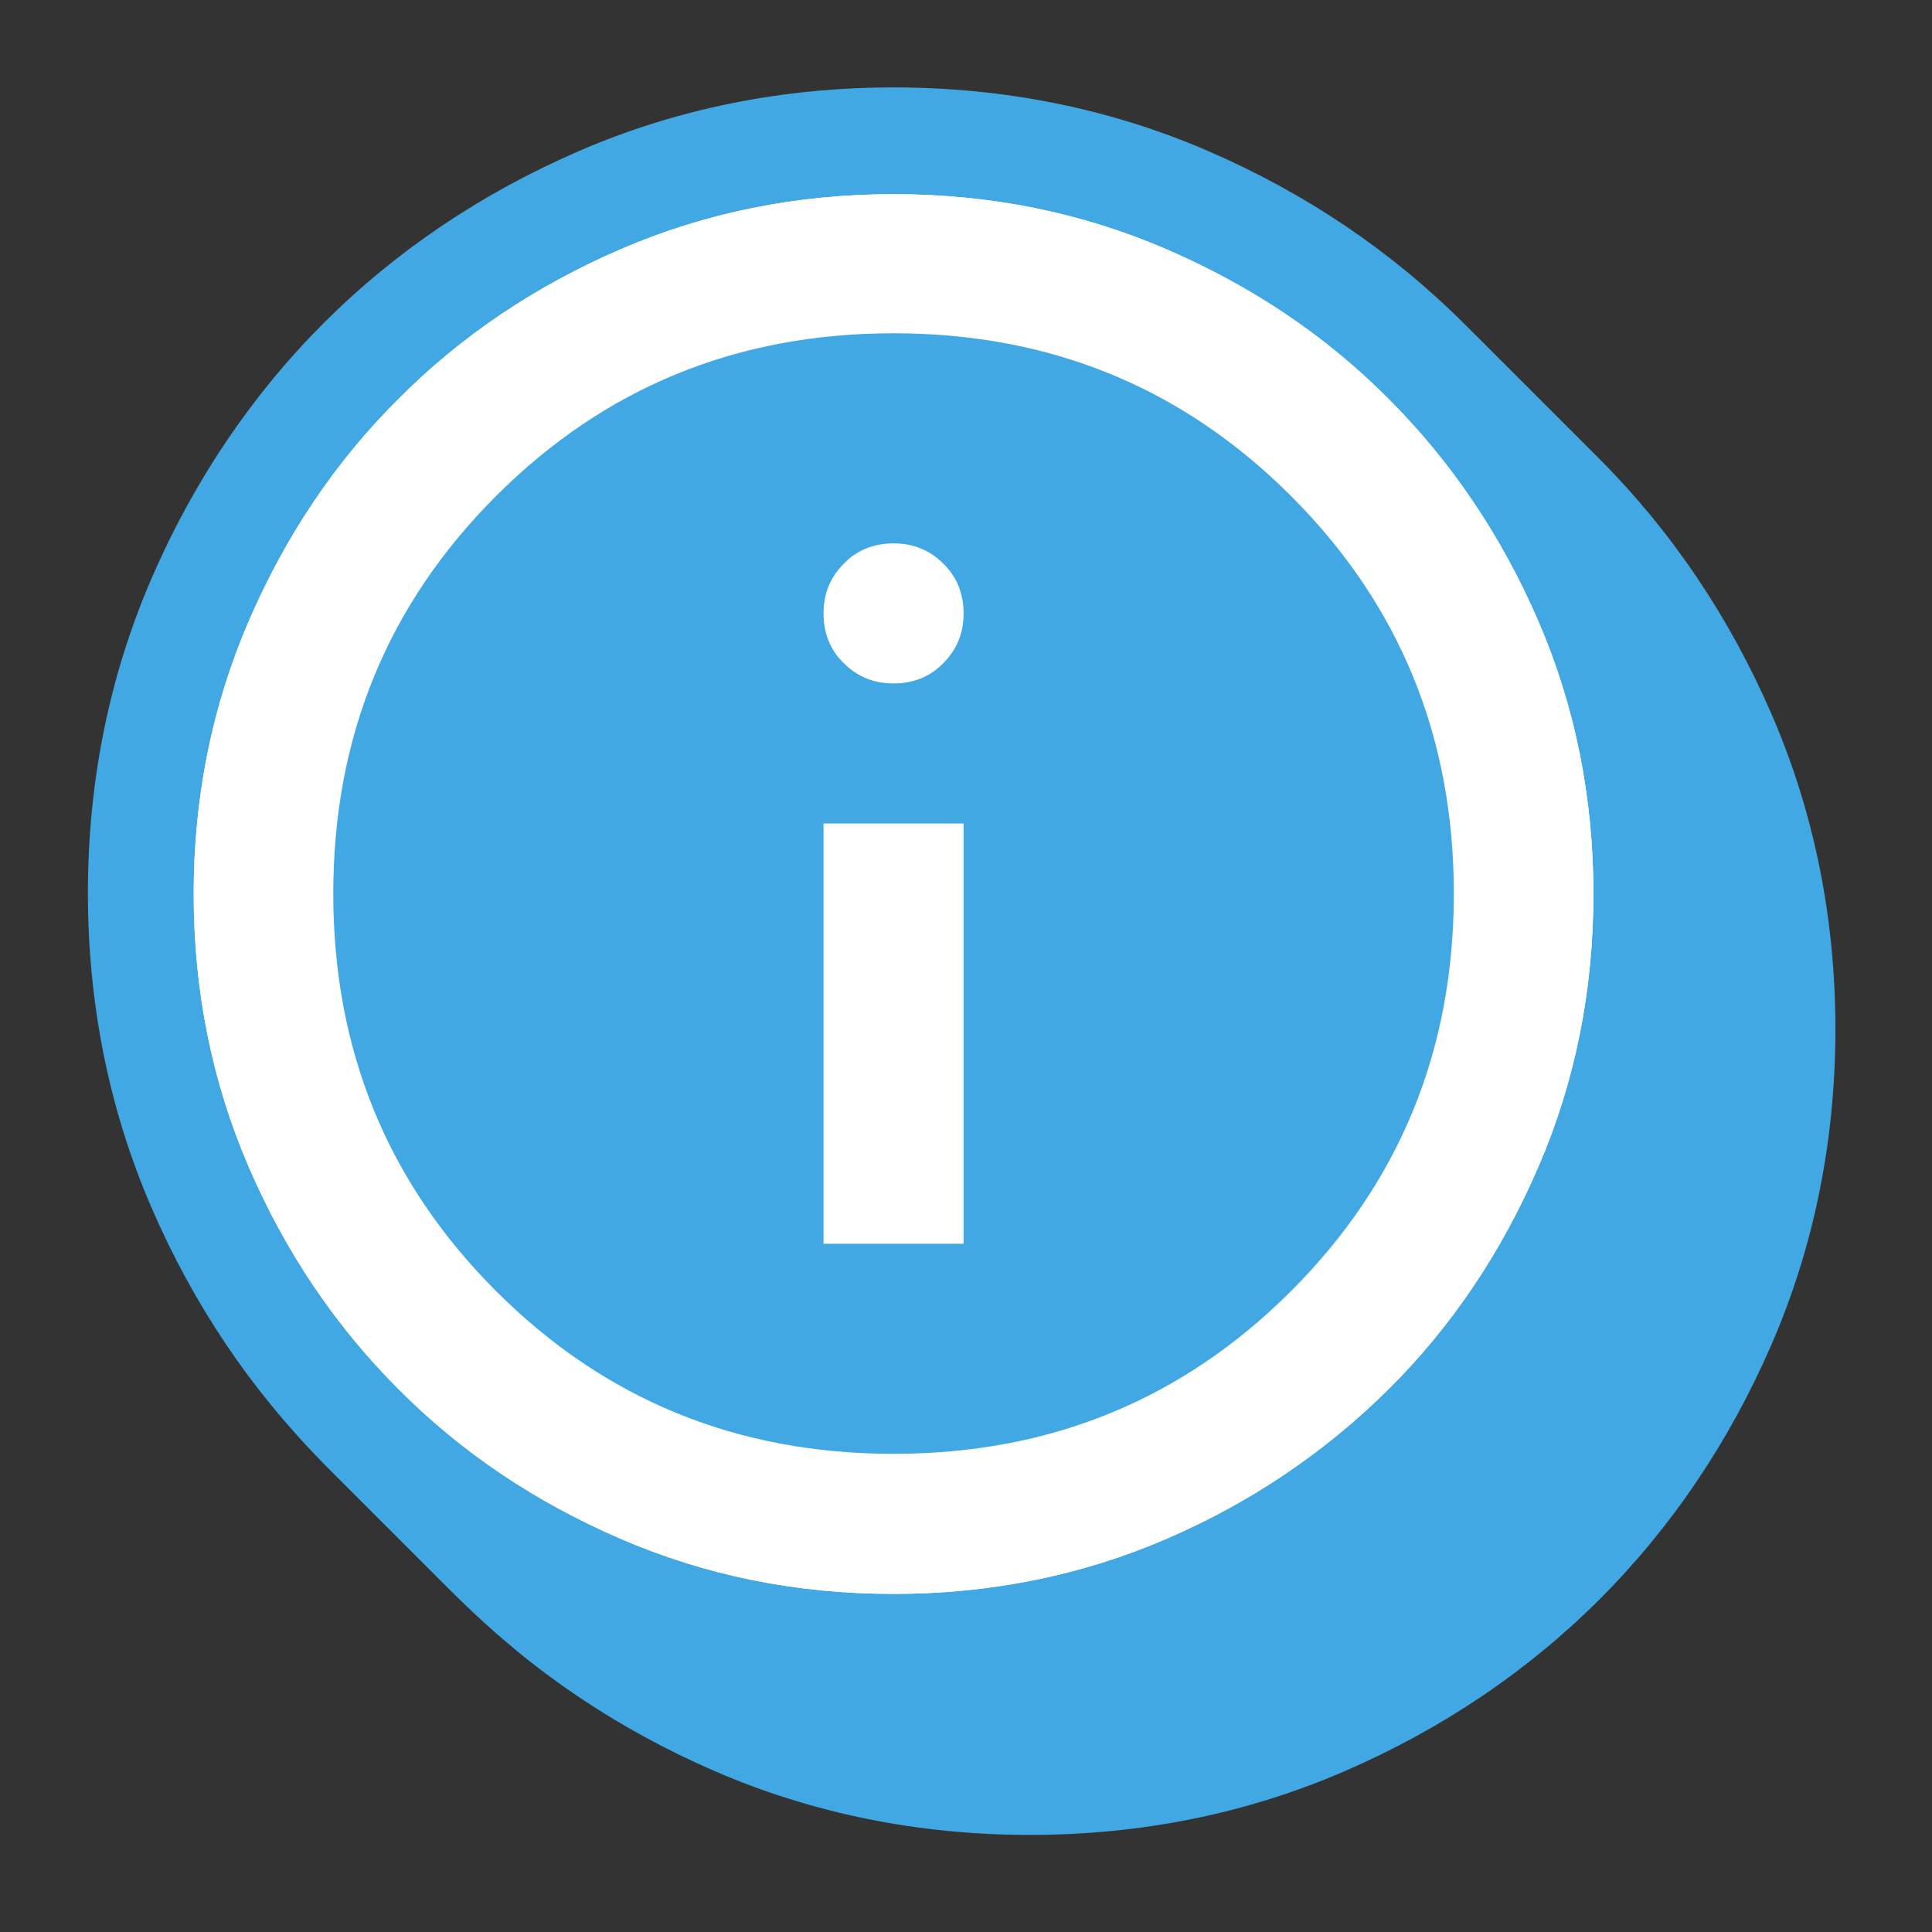 <?xml version="1.0" encoding="UTF-8"?>
<svg id="Layer_1" data-name="Layer 1" xmlns="http://www.w3.org/2000/svg" viewBox="0 0 40 40">
  <rect x="0" y="0" width="40" height="40" fill="#333333" stroke="none"/>
  <defs>
    <style>
      .cls-1 {
        fill: #fff;
      }

      .cls-2 {
        fill: #41a8e4;
      }
    </style>
  </defs>
  <g>
    <g>
      <path class="cls-2" d="M21.32,36.99c-8.64,0-15.67-7.03-15.67-15.67s7.03-15.67,15.67-15.67,15.67,7.03,15.67,15.67-7.03,15.67-15.67,15.67Z"/>
      <path class="cls-2" d="M21.32,37.99c-2.29,0-4.49-.44-6.52-1.32-2.01-.87-3.79-2.07-5.28-3.56s-2.69-3.27-3.56-5.28c-.88-2.03-1.32-4.22-1.32-6.52s.44-4.49,1.32-6.52c.87-2.01,2.07-3.79,3.56-5.28s3.27-2.69,5.28-3.56c2.03-.88,4.22-1.32,6.52-1.32s4.49.44,6.52,1.32c2.01.87,3.79,2.07,5.28,3.56s2.69,3.27,3.56,5.28c.88,2.03,1.32,4.22,1.32,6.52s-.44,4.49-1.32,6.52c-.87,2.01-2.07,3.79-3.56,5.28s-3.27,2.69-5.28,3.56c-2.03.88-4.22,1.32-6.52,1.32ZM23.94,18.04c.6.39,1,1.06,1,1.83v8.7c0,.78-.42,1.47-1.04,1.85,1.54-.41,2.9-1.21,4.1-2.41,1.84-1.84,2.73-4.03,2.73-6.69s-.89-4.85-2.73-6.69c-1.82-1.82-3.99-2.72-6.61-2.73.96.02,1.82.38,2.5,1.05s1.05,1.58,1.05,2.57-.35,1.83-1,2.52ZM21.24,11.9c-2.63.02-4.79.91-6.61,2.73-1.84,1.84-2.73,4.03-2.73,6.69s.89,4.85,2.73,6.69c1.21,1.21,2.56,2.01,4.1,2.41-.62-.38-1.04-1.07-1.04-1.85v-8.7c0-.77.4-1.45,1-1.83-.66-.69-1-1.55-1-2.52s.36-1.88,1.05-2.57,1.53-1.04,2.5-1.05Z"/>
    </g>
    <g>
      <path class="cls-2" d="M21.23,36.9c-8.64,0-15.67-7.03-15.67-15.67s7.03-15.67,15.67-15.67,15.67,7.03,15.67,15.67-7.03,15.67-15.67,15.67Z"/>
      <path class="cls-2" d="M21.23,37.9c-2.29,0-4.49-.44-6.52-1.32-2.01-.87-3.79-2.07-5.28-3.56s-2.69-3.27-3.56-5.28c-.88-2.03-1.32-4.22-1.32-6.52s.44-4.49,1.32-6.52c.87-2.01,2.07-3.79,3.56-5.28s3.27-2.69,5.28-3.56c2.03-.88,4.22-1.32,6.52-1.32s4.49.44,6.52,1.32c2.01.87,3.79,2.07,5.28,3.56s2.69,3.27,3.56,5.28c.88,2.03,1.32,4.22,1.32,6.52s-.44,4.49-1.32,6.52c-.87,2.01-2.07,3.79-3.56,5.28s-3.27,2.69-5.28,3.56c-2.03.88-4.22,1.32-6.52,1.32ZM23.85,17.94c.6.39,1,1.06,1,1.83v8.7c0,.78-.42,1.47-1.04,1.85,1.54-.41,2.9-1.21,4.1-2.41,1.84-1.84,2.73-4.03,2.73-6.69s-.89-4.85-2.73-6.69c-1.82-1.82-3.99-2.72-6.61-2.73.96.02,1.82.38,2.5,1.05s1.05,1.58,1.05,2.57-.35,1.83-1,2.52ZM21.15,11.8c-2.63.02-4.79.91-6.61,2.73-1.84,1.84-2.73,4.03-2.73,6.69s.89,4.85,2.73,6.69c1.21,1.21,2.56,2.01,4.1,2.41-.62-.38-1.04-1.07-1.04-1.85v-8.7c0-.77.4-1.45,1-1.83-.66-.69-1-1.55-1-2.52s.36-1.88,1.05-2.57,1.53-1.04,2.5-1.05Z"/>
    </g>
    <g>
      <path class="cls-2" d="M21.13,36.81c-8.64,0-15.67-7.03-15.67-15.67s7.03-15.67,15.67-15.67,15.67,7.03,15.67,15.67-7.03,15.67-15.67,15.67Z"/>
      <path class="cls-2" d="M21.13,37.81c-2.29,0-4.49-.44-6.52-1.32-2.01-.87-3.79-2.07-5.28-3.56s-2.69-3.27-3.56-5.28c-.88-2.03-1.32-4.22-1.32-6.52s.44-4.49,1.32-6.52c.87-2.01,2.07-3.79,3.56-5.28s3.27-2.69,5.28-3.56c2.03-.88,4.22-1.32,6.52-1.32s4.49.44,6.52,1.32c2.01.87,3.79,2.07,5.28,3.56s2.69,3.27,3.56,5.28c.88,2.03,1.32,4.22,1.32,6.52s-.44,4.49-1.32,6.52c-.87,2.01-2.07,3.79-3.56,5.28s-3.27,2.69-5.28,3.56c-2.03.88-4.22,1.32-6.52,1.32ZM23.76,17.85c.6.39,1,1.06,1,1.83v8.7c0,.78-.42,1.47-1.04,1.85,1.54-.41,2.9-1.21,4.1-2.41,1.84-1.84,2.73-4.03,2.73-6.69s-.89-4.85-2.73-6.69c-1.82-1.82-3.99-2.72-6.61-2.73.96.02,1.82.38,2.5,1.05s1.05,1.58,1.05,2.57-.35,1.83-1,2.52ZM21.06,11.71c-2.63.02-4.79.91-6.61,2.73-1.84,1.84-2.73,4.03-2.73,6.69s.89,4.85,2.73,6.69c1.21,1.21,2.56,2.01,4.1,2.41-.62-.38-1.04-1.07-1.04-1.85v-8.7c0-.77.4-1.45,1-1.83-.66-.69-1-1.55-1-2.52s.36-1.88,1.05-2.57,1.53-1.04,2.5-1.05Z"/>
    </g>
    <g>
      <path class="cls-2" d="M21.04,36.71c-8.64,0-15.67-7.03-15.67-15.67s7.03-15.67,15.67-15.67,15.67,7.03,15.67,15.67-7.03,15.67-15.67,15.67Z"/>
      <path class="cls-2" d="M21.04,37.71c-2.29,0-4.49-.44-6.52-1.32-2.01-.87-3.79-2.07-5.28-3.56s-2.69-3.27-3.56-5.28c-.88-2.03-1.32-4.22-1.32-6.52s.44-4.49,1.32-6.52c.87-2.01,2.07-3.79,3.56-5.28s3.27-2.69,5.28-3.56c2.03-.88,4.22-1.32,6.52-1.32s4.49.44,6.52,1.32c2.01.87,3.79,2.07,5.28,3.56s2.69,3.27,3.56,5.28c.88,2.03,1.32,4.22,1.32,6.52s-.44,4.49-1.32,6.52c-.87,2.01-2.07,3.79-3.56,5.28s-3.27,2.69-5.28,3.56c-2.03.88-4.22,1.32-6.52,1.32ZM23.66,17.76c.6.39,1,1.06,1,1.83v8.7c0,.78-.42,1.47-1.04,1.85,1.54-.41,2.9-1.21,4.1-2.41,1.84-1.84,2.73-4.03,2.73-6.69s-.89-4.85-2.73-6.69c-1.82-1.82-3.99-2.72-6.61-2.73.96.02,1.82.38,2.5,1.05s1.05,1.58,1.05,2.57-.35,1.83-1,2.52ZM20.96,11.61c-2.63.02-4.79.91-6.61,2.73-1.84,1.84-2.73,4.03-2.73,6.69s.89,4.85,2.73,6.69c1.21,1.21,2.56,2.01,4.1,2.41-.62-.38-1.04-1.07-1.04-1.85v-8.7c0-.77.4-1.45,1-1.83-.66-.69-1-1.55-1-2.52s.36-1.88,1.05-2.57,1.53-1.04,2.5-1.05Z"/>
    </g>
    <g>
      <path class="cls-2" d="M20.94,36.62c-8.64,0-15.67-7.03-15.67-15.67s7.03-15.67,15.67-15.67,15.67,7.03,15.67,15.67-7.03,15.67-15.67,15.67Z"/>
      <path class="cls-2" d="M20.94,37.62c-2.29,0-4.49-.44-6.52-1.32-2.01-.87-3.79-2.07-5.28-3.56s-2.69-3.27-3.56-5.28c-.88-2.03-1.32-4.22-1.32-6.52s.44-4.49,1.32-6.52c.87-2.01,2.07-3.79,3.56-5.28s3.27-2.69,5.28-3.56c2.03-.88,4.22-1.32,6.52-1.32s4.49.44,6.52,1.32c2.01.87,3.79,2.07,5.28,3.56s2.69,3.27,3.56,5.28c.88,2.03,1.32,4.22,1.32,6.52s-.44,4.49-1.32,6.52c-.87,2.01-2.07,3.79-3.56,5.28s-3.27,2.69-5.28,3.56c-2.03.88-4.22,1.32-6.52,1.32ZM23.57,17.66c.6.39,1,1.06,1,1.83v8.7c0,.78-.42,1.47-1.04,1.85,1.54-.41,2.9-1.21,4.1-2.41,1.84-1.84,2.73-4.03,2.73-6.69s-.89-4.85-2.73-6.69c-1.82-1.82-3.99-2.72-6.61-2.73.96.02,1.82.38,2.5,1.05s1.05,1.58,1.05,2.57-.35,1.83-1,2.52ZM20.87,11.52c-2.63.02-4.79.91-6.61,2.73-1.84,1.84-2.73,4.03-2.73,6.69s.89,4.85,2.73,6.69c1.21,1.21,2.56,2.01,4.1,2.41-.62-.38-1.04-1.07-1.04-1.85v-8.7c0-.77.4-1.45,1-1.83-.66-.69-1-1.55-1-2.52s.36-1.88,1.05-2.57,1.53-1.04,2.5-1.05Z"/>
    </g>
    <g>
      <path class="cls-2" d="M20.85,36.52c-8.64,0-15.67-7.03-15.67-15.67s7.03-15.67,15.67-15.67,15.67,7.03,15.67,15.67-7.03,15.67-15.67,15.67Z"/>
      <path class="cls-2" d="M20.85,37.52c-2.29,0-4.49-.44-6.52-1.32-2.01-.87-3.79-2.07-5.28-3.56s-2.69-3.27-3.56-5.28c-.88-2.03-1.32-4.22-1.32-6.52s.44-4.49,1.32-6.52c.87-2.01,2.07-3.79,3.56-5.28s3.27-2.69,5.28-3.56c2.03-.88,4.22-1.32,6.52-1.32s4.49.44,6.52,1.32c2.01.87,3.79,2.07,5.28,3.56s2.69,3.27,3.56,5.28c.88,2.03,1.32,4.22,1.32,6.52s-.44,4.49-1.32,6.52c-.87,2.01-2.07,3.79-3.56,5.28s-3.27,2.69-5.28,3.56c-2.03.88-4.22,1.32-6.52,1.32ZM23.47,17.57c.6.39,1,1.06,1,1.83v8.7c0,.78-.42,1.47-1.04,1.85,1.54-.41,2.9-1.21,4.1-2.41,1.84-1.84,2.73-4.03,2.73-6.69s-.89-4.85-2.73-6.69c-1.82-1.82-3.99-2.72-6.61-2.73.96.02,1.82.38,2.5,1.05s1.05,1.58,1.05,2.57-.35,1.83-1,2.52ZM20.77,11.43c-2.63.02-4.79.91-6.61,2.73-1.84,1.84-2.73,4.03-2.73,6.69s.89,4.85,2.73,6.69c1.21,1.21,2.56,2.01,4.1,2.41-.62-.38-1.04-1.07-1.04-1.85v-8.7c0-.77.4-1.45,1-1.83-.66-.69-1-1.55-1-2.52s.36-1.88,1.05-2.57,1.53-1.04,2.5-1.05Z"/>
    </g>
    <g>
      <path class="cls-2" d="M20.76,36.43c-8.64,0-15.67-7.03-15.67-15.67s7.03-15.67,15.67-15.67,15.67,7.03,15.67,15.67-7.03,15.67-15.67,15.67Z"/>
      <path class="cls-2" d="M20.76,37.43c-2.29,0-4.49-.44-6.52-1.32-2.01-.87-3.79-2.07-5.28-3.56s-2.69-3.27-3.56-5.28c-.88-2.03-1.32-4.22-1.32-6.52s.44-4.49,1.32-6.52c.87-2.01,2.07-3.79,3.56-5.28s3.27-2.69,5.28-3.56c2.03-.88,4.22-1.32,6.52-1.32s4.49.44,6.52,1.32c2.01.87,3.79,2.07,5.28,3.56s2.69,3.27,3.56,5.28c.88,2.03,1.32,4.22,1.32,6.52s-.44,4.49-1.32,6.52c-.87,2.01-2.07,3.79-3.56,5.28s-3.27,2.69-5.28,3.56c-2.03.88-4.22,1.32-6.52,1.32ZM23.38,17.47c.6.39,1,1.06,1,1.83v8.7c0,.78-.42,1.47-1.04,1.85,1.54-.41,2.9-1.21,4.1-2.41,1.84-1.84,2.73-4.03,2.73-6.69s-.89-4.85-2.73-6.69c-1.82-1.82-3.99-2.72-6.61-2.73.96.02,1.82.38,2.5,1.05s1.05,1.58,1.05,2.57-.35,1.83-1,2.52ZM20.68,11.33c-2.63.02-4.79.91-6.61,2.73-1.84,1.84-2.73,4.03-2.73,6.69s.89,4.85,2.73,6.69c1.21,1.21,2.56,2.01,4.1,2.41-.62-.38-1.04-1.07-1.04-1.85v-8.7c0-.77.4-1.45,1-1.83-.66-.69-1-1.55-1-2.52s.36-1.88,1.05-2.57,1.53-1.04,2.5-1.05Z"/>
    </g>
    <g>
      <path class="cls-2" d="M20.66,36.34c-8.64,0-15.67-7.03-15.67-15.67s7.03-15.67,15.67-15.67,15.67,7.03,15.67,15.67-7.03,15.67-15.67,15.67Z"/>
      <path class="cls-2" d="M20.66,37.34c-2.29,0-4.49-.44-6.52-1.32-2.01-.87-3.79-2.07-5.28-3.56s-2.69-3.27-3.56-5.28c-.88-2.03-1.32-4.22-1.32-6.52s.44-4.49,1.32-6.52c.87-2.01,2.07-3.79,3.56-5.28s3.27-2.69,5.28-3.56c2.03-.88,4.22-1.32,6.52-1.32s4.49.44,6.52,1.32c2.01.87,3.79,2.07,5.28,3.56s2.69,3.27,3.56,5.28c.88,2.03,1.32,4.22,1.32,6.52s-.44,4.49-1.32,6.52c-.87,2.01-2.07,3.79-3.56,5.28s-3.27,2.69-5.28,3.56c-2.03.88-4.22,1.32-6.52,1.32ZM23.29,17.38c.6.39,1,1.06,1,1.83v8.7c0,.78-.42,1.47-1.04,1.85,1.54-.41,2.9-1.21,4.1-2.41,1.84-1.84,2.73-4.03,2.73-6.69s-.89-4.85-2.73-6.69c-1.82-1.82-3.99-2.72-6.61-2.73.96.02,1.82.38,2.5,1.05s1.05,1.58,1.05,2.57-.35,1.83-1,2.52ZM20.59,11.24c-2.63.02-4.79.91-6.61,2.73-1.84,1.84-2.73,4.03-2.73,6.69s.89,4.85,2.73,6.69c1.21,1.21,2.56,2.01,4.1,2.41-.62-.38-1.04-1.07-1.04-1.85v-8.7c0-.77.4-1.45,1-1.83-.66-.69-1-1.55-1-2.52s.36-1.88,1.05-2.57,1.53-1.04,2.5-1.05Z"/>
    </g>
    <g>
      <path class="cls-2" d="M20.57,36.24c-8.64,0-15.67-7.03-15.67-15.67s7.03-15.67,15.67-15.67,15.67,7.03,15.67,15.67-7.03,15.67-15.67,15.67Z"/>
      <path class="cls-2" d="M20.57,37.24c-2.29,0-4.49-.44-6.52-1.32-2.01-.87-3.79-2.07-5.28-3.56s-2.69-3.27-3.56-5.28c-.88-2.03-1.32-4.22-1.32-6.52s.44-4.49,1.32-6.52c.87-2.01,2.07-3.79,3.56-5.28s3.27-2.69,5.28-3.56c2.03-.88,4.22-1.32,6.52-1.32s4.49.44,6.52,1.32c2.01.87,3.79,2.07,5.28,3.56s2.69,3.27,3.56,5.28c.88,2.03,1.32,4.22,1.32,6.52s-.44,4.49-1.32,6.52c-.87,2.01-2.07,3.79-3.56,5.28s-3.27,2.69-5.28,3.56c-2.03.88-4.22,1.32-6.52,1.32ZM23.19,17.29c.6.39,1,1.06,1,1.83v8.7c0,.78-.42,1.47-1.04,1.85,1.54-.41,2.9-1.21,4.1-2.41,1.84-1.84,2.73-4.03,2.73-6.69s-.89-4.85-2.73-6.69c-1.82-1.82-3.99-2.72-6.61-2.73.96.02,1.82.38,2.5,1.05s1.05,1.58,1.05,2.57-.35,1.83-1,2.52ZM20.49,11.14c-2.63.02-4.79.91-6.61,2.73-1.84,1.84-2.73,4.03-2.73,6.69s.89,4.85,2.73,6.69c1.21,1.21,2.56,2.01,4.1,2.41-.62-.38-1.04-1.07-1.04-1.85v-8.7c0-.77.4-1.45,1-1.83-.66-.69-1-1.55-1-2.52s.36-1.88,1.05-2.57,1.53-1.04,2.5-1.05Z"/>
    </g>
    <g>
      <path class="cls-2" d="M20.47,36.15c-8.64,0-15.67-7.03-15.67-15.67s7.03-15.67,15.67-15.67,15.67,7.03,15.67,15.67-7.03,15.67-15.67,15.67Z"/>
      <path class="cls-2" d="M20.47,37.15c-2.29,0-4.49-.44-6.52-1.32-2.01-.87-3.79-2.07-5.28-3.56s-2.69-3.27-3.56-5.28c-.88-2.03-1.32-4.22-1.32-6.52s.44-4.49,1.32-6.52c.87-2.01,2.07-3.79,3.56-5.28s3.27-2.69,5.28-3.56c2.03-.88,4.22-1.32,6.52-1.32s4.49.44,6.52,1.32c2.01.87,3.79,2.07,5.28,3.56s2.69,3.27,3.56,5.28c.88,2.03,1.32,4.22,1.32,6.52s-.44,4.49-1.32,6.52c-.87,2.01-2.07,3.79-3.56,5.28s-3.27,2.69-5.28,3.56c-2.03.88-4.22,1.32-6.52,1.32ZM23.1,17.19c.6.39,1,1.06,1,1.83v8.7c0,.78-.42,1.47-1.04,1.85,1.54-.41,2.9-1.21,4.1-2.41,1.84-1.84,2.73-4.03,2.73-6.69s-.89-4.85-2.73-6.69c-1.82-1.82-3.99-2.72-6.61-2.73.96.02,1.82.38,2.5,1.05s1.05,1.58,1.05,2.57-.35,1.83-1,2.52ZM20.4,11.05c-2.63.02-4.79.91-6.61,2.73-1.84,1.84-2.73,4.03-2.73,6.69s.89,4.85,2.73,6.69c1.21,1.21,2.56,2.01,4.1,2.41-.62-.38-1.04-1.07-1.04-1.85v-8.7c0-.77.4-1.45,1-1.83-.66-.69-1-1.55-1-2.52s.36-1.88,1.05-2.57,1.53-1.04,2.5-1.05Z"/>
    </g>
    <g>
      <path class="cls-2" d="M20.38,36.05c-8.64,0-15.67-7.03-15.67-15.67s7.03-15.67,15.67-15.67,15.67,7.03,15.67,15.67-7.03,15.67-15.67,15.67Z"/>
      <path class="cls-2" d="M20.38,37.05c-2.29,0-4.49-.44-6.52-1.32-2.01-.87-3.79-2.07-5.28-3.56s-2.69-3.27-3.56-5.28c-.88-2.03-1.32-4.22-1.32-6.52s.44-4.49,1.32-6.52c.87-2.01,2.07-3.79,3.56-5.28s3.27-2.69,5.28-3.56c2.03-.88,4.22-1.32,6.52-1.32s4.49.44,6.52,1.32c2.01.87,3.79,2.07,5.28,3.56s2.69,3.27,3.56,5.28c.88,2.03,1.32,4.22,1.32,6.52s-.44,4.49-1.32,6.52c-.87,2.01-2.07,3.79-3.56,5.28s-3.27,2.69-5.28,3.56c-2.03.88-4.22,1.32-6.52,1.32ZM23,17.1c.6.39,1,1.06,1,1.83v8.7c0,.78-.42,1.47-1.04,1.85,1.54-.41,2.9-1.21,4.1-2.41,1.84-1.84,2.73-4.03,2.73-6.69s-.89-4.85-2.73-6.69c-1.82-1.82-3.99-2.72-6.61-2.73.96.02,1.82.38,2.5,1.05s1.05,1.58,1.05,2.57-.35,1.83-1,2.52ZM20.3,10.96c-2.63.02-4.79.91-6.61,2.73-1.84,1.84-2.73,4.03-2.73,6.69s.89,4.85,2.73,6.69c1.21,1.21,2.56,2.01,4.1,2.41-.62-.38-1.04-1.07-1.04-1.85v-8.7c0-.77.4-1.45,1-1.83-.66-.69-1-1.55-1-2.52s.36-1.88,1.05-2.57,1.53-1.04,2.5-1.05Z"/>
    </g>
    <g>
      <path class="cls-2" d="M20.29,35.96c-8.64,0-15.67-7.03-15.67-15.67s7.03-15.67,15.67-15.67,15.67,7.03,15.67,15.67-7.03,15.67-15.67,15.67Z"/>
      <path class="cls-2" d="M20.29,36.96c-2.29,0-4.49-.44-6.52-1.32-2.01-.87-3.79-2.07-5.28-3.56s-2.69-3.27-3.56-5.28c-.88-2.03-1.32-4.22-1.32-6.52s.44-4.49,1.32-6.52c.87-2.01,2.07-3.79,3.56-5.28s3.27-2.69,5.28-3.56c2.03-.88,4.22-1.32,6.52-1.32s4.49.44,6.52,1.32c2.01.87,3.79,2.07,5.28,3.56s2.69,3.27,3.56,5.28c.88,2.03,1.32,4.22,1.32,6.52s-.44,4.49-1.32,6.52c-.87,2.01-2.07,3.79-3.56,5.28s-3.27,2.69-5.28,3.56c-2.03.88-4.22,1.32-6.52,1.32ZM22.91,17c.6.39,1,1.06,1,1.83v8.7c0,.78-.42,1.47-1.04,1.85,1.54-.41,2.9-1.21,4.1-2.41,1.84-1.84,2.73-4.03,2.73-6.69s-.89-4.85-2.73-6.69c-1.82-1.82-3.99-2.72-6.61-2.73.96.02,1.82.38,2.5,1.05s1.05,1.58,1.05,2.57-.35,1.83-1,2.52ZM20.21,10.86c-2.63.02-4.79.91-6.61,2.73-1.84,1.84-2.73,4.03-2.73,6.69s.89,4.85,2.73,6.69c1.21,1.21,2.56,2.01,4.1,2.41-.62-.38-1.04-1.07-1.04-1.85v-8.7c0-.77.4-1.45,1-1.83-.66-.69-1-1.55-1-2.52s.36-1.88,1.05-2.57,1.53-1.04,2.5-1.05Z"/>
    </g>
    <g>
      <path class="cls-2" d="M20.19,35.87c-8.64,0-15.67-7.03-15.67-15.67s7.03-15.67,15.67-15.67,15.67,7.03,15.67,15.67-7.03,15.67-15.67,15.67Z"/>
      <path class="cls-2" d="M20.19,36.87c-2.29,0-4.49-.44-6.52-1.32-2.01-.87-3.79-2.07-5.28-3.56s-2.69-3.27-3.56-5.28c-.88-2.03-1.32-4.22-1.32-6.52s.44-4.49,1.32-6.52c.87-2.01,2.07-3.79,3.56-5.28s3.27-2.69,5.28-3.56c2.03-.88,4.22-1.32,6.52-1.32s4.49.44,6.52,1.32c2.01.87,3.79,2.07,5.28,3.56s2.69,3.27,3.56,5.28c.88,2.03,1.32,4.22,1.32,6.52s-.44,4.49-1.32,6.52c-.87,2.01-2.07,3.79-3.56,5.28s-3.27,2.69-5.28,3.56c-2.03.88-4.22,1.32-6.52,1.32ZM22.82,16.91c.6.39,1,1.06,1,1.83v8.7c0,.78-.42,1.47-1.04,1.85,1.54-.41,2.9-1.21,4.1-2.41,1.84-1.84,2.73-4.03,2.73-6.69s-.89-4.85-2.73-6.69c-1.82-1.82-3.99-2.72-6.61-2.73.96.02,1.82.38,2.5,1.05s1.05,1.58,1.05,2.57-.35,1.83-1,2.52ZM20.12,10.77c-2.63.02-4.79.91-6.61,2.73-1.84,1.84-2.73,4.03-2.73,6.69s.89,4.85,2.73,6.69c1.21,1.21,2.56,2.01,4.1,2.41-.62-.38-1.04-1.07-1.04-1.85v-8.7c0-.77.4-1.45,1-1.83-.66-.69-1-1.55-1-2.52s.36-1.88,1.05-2.57,1.53-1.04,2.5-1.05Z"/>
    </g>
    <g>
      <path class="cls-2" d="M20.1,35.77c-8.64,0-15.67-7.03-15.67-15.67s7.03-15.67,15.67-15.67,15.67,7.03,15.67,15.67-7.03,15.67-15.67,15.67Z"/>
      <path class="cls-2" d="M20.1,36.77c-2.29,0-4.49-.44-6.52-1.32-2.01-.87-3.79-2.07-5.28-3.56s-2.69-3.27-3.56-5.28c-.88-2.03-1.32-4.22-1.32-6.52s.44-4.49,1.32-6.52c.87-2.01,2.07-3.79,3.56-5.28s3.27-2.69,5.28-3.56c2.03-.88,4.22-1.32,6.52-1.32s4.49.44,6.52,1.32c2.01.87,3.79,2.07,5.28,3.56s2.69,3.27,3.56,5.28c.88,2.03,1.32,4.22,1.32,6.52s-.44,4.49-1.32,6.52c-.87,2.01-2.07,3.79-3.56,5.28s-3.27,2.69-5.28,3.56c-2.03.88-4.22,1.32-6.52,1.32ZM22.72,16.82c.6.39,1,1.06,1,1.83v8.7c0,.78-.42,1.47-1.04,1.85,1.54-.41,2.9-1.21,4.1-2.41,1.84-1.84,2.73-4.03,2.73-6.69s-.89-4.85-2.73-6.69c-1.82-1.82-3.99-2.72-6.61-2.73.96.02,1.82.38,2.5,1.05s1.05,1.58,1.05,2.57-.35,1.83-1,2.52ZM20.02,10.67c-2.63.02-4.79.91-6.61,2.73-1.84,1.84-2.73,4.03-2.73,6.69s.89,4.85,2.73,6.69c1.21,1.21,2.56,2.01,4.1,2.41-.62-.38-1.04-1.07-1.04-1.85v-8.7c0-.77.4-1.45,1-1.83-.66-.69-1-1.55-1-2.52s.36-1.88,1.05-2.57,1.53-1.04,2.5-1.05Z"/>
    </g>
    <g>
      <path class="cls-2" d="M20,35.68c-8.64,0-15.67-7.03-15.67-15.67s7.03-15.67,15.67-15.67,15.67,7.03,15.67,15.67-7.03,15.67-15.67,15.67Z"/>
      <path class="cls-2" d="M20,36.68c-2.29,0-4.49-.44-6.52-1.32-2.01-.87-3.79-2.07-5.28-3.56s-2.69-3.27-3.56-5.28c-.88-2.03-1.32-4.22-1.32-6.52s.44-4.49,1.32-6.52c.87-2.01,2.07-3.79,3.56-5.28s3.27-2.69,5.28-3.56c2.03-.88,4.22-1.32,6.52-1.32s4.49.44,6.52,1.32c2.01.87,3.79,2.07,5.28,3.56s2.69,3.27,3.56,5.28c.88,2.03,1.32,4.22,1.32,6.52s-.44,4.49-1.32,6.52c-.87,2.01-2.07,3.79-3.56,5.28s-3.27,2.69-5.28,3.56c-2.03.88-4.22,1.32-6.52,1.32ZM22.63,16.72c.6.39,1,1.06,1,1.83v8.7c0,.78-.42,1.47-1.04,1.85,1.54-.41,2.9-1.21,4.1-2.41,1.84-1.84,2.73-4.03,2.73-6.69s-.89-4.85-2.73-6.69c-1.82-1.82-3.99-2.72-6.61-2.73.96.02,1.82.38,2.5,1.05s1.05,1.58,1.05,2.57-.35,1.83-1,2.52ZM19.93,10.58c-2.63.02-4.79.91-6.61,2.73-1.84,1.84-2.73,4.03-2.73,6.69s.89,4.85,2.73,6.69c1.21,1.21,2.56,2.01,4.1,2.41-.62-.38-1.04-1.07-1.04-1.85v-8.7c0-.77.4-1.45,1-1.83-.66-.69-1-1.55-1-2.52s.36-1.88,1.05-2.57,1.53-1.04,2.5-1.05Z"/>
    </g>
    <g>
      <path class="cls-2" d="M19.91,35.58c-8.64,0-15.67-7.03-15.67-15.67s7.03-15.67,15.67-15.67,15.67,7.03,15.67,15.67-7.03,15.67-15.67,15.67Z"/>
      <path class="cls-2" d="M19.91,36.58c-2.29,0-4.49-.44-6.52-1.32-2.01-.87-3.79-2.07-5.28-3.56s-2.69-3.27-3.56-5.28c-.88-2.03-1.32-4.22-1.32-6.52s.44-4.49,1.32-6.52c.87-2.01,2.07-3.79,3.56-5.28s3.27-2.69,5.28-3.56c2.03-.88,4.22-1.32,6.52-1.32s4.49.44,6.52,1.32c2.01.87,3.79,2.07,5.28,3.56s2.69,3.27,3.56,5.28c.88,2.03,1.32,4.22,1.32,6.52s-.44,4.49-1.32,6.52c-.87,2.01-2.07,3.79-3.56,5.28s-3.27,2.69-5.28,3.56c-2.03.88-4.22,1.32-6.52,1.32ZM22.53,16.63c.6.39,1,1.06,1,1.83v8.7c0,.78-.42,1.47-1.04,1.85,1.54-.41,2.9-1.21,4.1-2.41,1.84-1.84,2.73-4.03,2.73-6.69s-.89-4.85-2.73-6.69c-1.82-1.82-3.99-2.72-6.61-2.73.96.02,1.82.38,2.5,1.05s1.05,1.58,1.05,2.57-.35,1.83-1,2.52ZM19.83,10.49c-2.63.02-4.79.91-6.61,2.73-1.84,1.84-2.73,4.03-2.73,6.69s.89,4.85,2.73,6.69c1.21,1.21,2.56,2.01,4.1,2.41-.62-.38-1.04-1.07-1.04-1.85v-8.7c0-.77.4-1.45,1-1.83-.66-.69-1-1.55-1-2.52s.36-1.88,1.05-2.57,1.53-1.04,2.5-1.05Z"/>
    </g>
    <g>
      <path class="cls-2" d="M19.82,35.49c-8.64,0-15.67-7.03-15.67-15.67s7.03-15.67,15.67-15.67,15.67,7.03,15.67,15.67-7.03,15.67-15.67,15.67Z"/>
      <path class="cls-2" d="M19.82,36.49c-2.29,0-4.49-.44-6.52-1.32-2.01-.87-3.79-2.07-5.28-3.56s-2.69-3.27-3.56-5.28c-.88-2.03-1.32-4.22-1.32-6.52s.44-4.49,1.32-6.52c.87-2.01,2.07-3.79,3.56-5.28s3.27-2.69,5.28-3.56c2.03-.88,4.22-1.32,6.52-1.32s4.49.44,6.52,1.32c2.01.87,3.79,2.07,5.28,3.56s2.69,3.27,3.56,5.28c.88,2.03,1.32,4.22,1.32,6.52s-.44,4.49-1.32,6.52c-.87,2.01-2.07,3.79-3.56,5.28s-3.27,2.69-5.28,3.56c-2.03.88-4.22,1.32-6.52,1.32ZM22.44,16.53c.6.39,1,1.06,1,1.83v8.7c0,.78-.42,1.47-1.04,1.85,1.54-.41,2.9-1.21,4.1-2.41,1.84-1.84,2.73-4.03,2.73-6.69s-.89-4.85-2.73-6.69c-1.82-1.82-3.99-2.72-6.61-2.73.96.02,1.82.38,2.5,1.05s1.05,1.58,1.05,2.57-.35,1.83-1,2.52ZM19.74,10.39c-2.63.02-4.79.91-6.61,2.73-1.84,1.84-2.73,4.03-2.73,6.69s.89,4.85,2.73,6.69c1.21,1.21,2.56,2.01,4.1,2.41-.62-.38-1.04-1.07-1.04-1.85v-8.7c0-.77.4-1.45,1-1.83-.66-.69-1-1.55-1-2.52s.36-1.88,1.05-2.57,1.53-1.04,2.5-1.05Z"/>
    </g>
    <g>
      <path class="cls-2" d="M19.72,35.4c-8.64,0-15.67-7.03-15.67-15.67s7.03-15.67,15.67-15.67,15.67,7.03,15.67,15.67-7.03,15.67-15.67,15.67Z"/>
      <path class="cls-2" d="M19.72,36.4c-2.29,0-4.49-.44-6.52-1.32-2.01-.87-3.79-2.07-5.28-3.56s-2.69-3.27-3.56-5.28c-.88-2.03-1.32-4.22-1.32-6.52s.44-4.49,1.32-6.52c.87-2.01,2.07-3.79,3.56-5.28s3.27-2.69,5.28-3.56c2.03-.88,4.22-1.32,6.52-1.32s4.49.44,6.52,1.32c2.01.87,3.79,2.07,5.28,3.56s2.69,3.27,3.56,5.28c.88,2.03,1.32,4.22,1.32,6.52s-.44,4.49-1.32,6.52c-.87,2.01-2.07,3.79-3.56,5.28s-3.27,2.69-5.28,3.56c-2.03.88-4.22,1.32-6.52,1.32ZM22.35,16.44c.6.39,1,1.06,1,1.83v8.7c0,.78-.42,1.47-1.04,1.85,1.54-.41,2.9-1.21,4.1-2.41,1.84-1.84,2.73-4.03,2.73-6.69s-.89-4.85-2.73-6.69c-1.82-1.82-3.99-2.72-6.61-2.73.96.02,1.82.38,2.5,1.05s1.05,1.58,1.05,2.57-.35,1.83-1,2.52ZM19.65,10.3c-2.63.02-4.79.91-6.61,2.73-1.84,1.84-2.73,4.03-2.73,6.69s.89,4.85,2.73,6.69c1.21,1.21,2.56,2.01,4.1,2.41-.62-.38-1.04-1.07-1.04-1.85v-8.7c0-.77.4-1.45,1-1.83-.66-.69-1-1.55-1-2.52s.36-1.88,1.05-2.57,1.53-1.04,2.5-1.05Z"/>
    </g>
    <g>
      <path class="cls-2" d="M19.63,35.3c-8.64,0-15.67-7.03-15.67-15.67S10.98,3.95,19.63,3.95s15.67,7.03,15.67,15.67-7.03,15.67-15.67,15.67Z"/>
      <path class="cls-2" d="M19.63,36.3c-2.29,0-4.49-.44-6.52-1.32-2.01-.87-3.79-2.07-5.28-3.56s-2.69-3.27-3.56-5.28c-.88-2.03-1.32-4.22-1.32-6.52s.44-4.49,1.32-6.52c.87-2.01,2.07-3.79,3.56-5.28s3.27-2.69,5.28-3.56c2.03-.88,4.22-1.32,6.52-1.32s4.49.44,6.52,1.32c2.01.87,3.79,2.07,5.28,3.56s2.69,3.27,3.56,5.28c.88,2.03,1.32,4.22,1.32,6.52s-.44,4.49-1.32,6.52c-.87,2.01-2.07,3.79-3.56,5.28s-3.27,2.69-5.28,3.56c-2.03.88-4.22,1.32-6.52,1.32ZM22.25,16.35c.6.39,1,1.06,1,1.83v8.7c0,.78-.42,1.47-1.04,1.85,1.54-.41,2.9-1.21,4.1-2.41,1.84-1.84,2.73-4.03,2.73-6.69s-.89-4.85-2.73-6.69c-1.82-1.82-3.99-2.72-6.61-2.73.96.02,1.82.38,2.5,1.05s1.05,1.58,1.05,2.57-.35,1.83-1,2.52ZM19.55,10.2c-2.63.02-4.79.91-6.61,2.73-1.84,1.84-2.73,4.03-2.73,6.69s.89,4.85,2.73,6.69c1.21,1.21,2.56,2.01,4.1,2.41-.62-.38-1.04-1.07-1.04-1.85v-8.7c0-.77.4-1.45,1-1.83-.66-.69-1-1.55-1-2.52s.36-1.88,1.05-2.57,1.53-1.04,2.5-1.05Z"/>
    </g>
    <g>
      <path class="cls-2" d="M19.53,35.21c-8.64,0-15.67-7.03-15.67-15.67S10.89,3.86,19.53,3.86s15.67,7.03,15.67,15.67-7.03,15.67-15.67,15.67Z"/>
      <path class="cls-2" d="M19.53,36.21c-2.29,0-4.49-.44-6.52-1.32-2.01-.87-3.79-2.07-5.28-3.56s-2.69-3.27-3.56-5.28c-.88-2.03-1.32-4.22-1.32-6.52s.44-4.49,1.32-6.52c.87-2.01,2.07-3.79,3.56-5.28s3.27-2.69,5.28-3.56c2.03-.88,4.22-1.32,6.52-1.32s4.49.44,6.52,1.32c2.01.87,3.79,2.07,5.28,3.56s2.69,3.27,3.56,5.28c.88,2.03,1.32,4.22,1.32,6.52s-.44,4.49-1.32,6.52c-.87,2.01-2.07,3.79-3.56,5.28s-3.27,2.69-5.28,3.56c-2.03.88-4.22,1.32-6.52,1.32ZM22.16,16.25c.6.39,1,1.06,1,1.83v8.7c0,.78-.42,1.47-1.04,1.85,1.54-.41,2.9-1.21,4.1-2.41,1.84-1.84,2.73-4.03,2.73-6.69s-.89-4.85-2.73-6.69c-1.82-1.82-3.99-2.72-6.61-2.73.96.02,1.82.38,2.5,1.05s1.05,1.58,1.05,2.57-.35,1.83-1,2.52ZM19.46,10.11c-2.63.02-4.79.91-6.61,2.73-1.84,1.84-2.73,4.03-2.73,6.69s.89,4.85,2.73,6.69c1.21,1.21,2.56,2.01,4.1,2.41-.62-.38-1.04-1.07-1.04-1.85v-8.7c0-.77.4-1.45,1-1.83-.66-.69-1-1.55-1-2.52s.36-1.88,1.05-2.57,1.53-1.04,2.5-1.05Z"/>
    </g>
    <g>
      <path class="cls-2" d="M19.44,35.11c-8.64,0-15.67-7.03-15.67-15.67S10.8,3.77,19.44,3.77s15.67,7.03,15.67,15.67-7.03,15.67-15.67,15.67Z"/>
      <path class="cls-2" d="M19.44,36.11c-2.29,0-4.49-.44-6.52-1.32-2.01-.87-3.79-2.07-5.28-3.56s-2.69-3.27-3.56-5.28c-.88-2.03-1.32-4.22-1.32-6.52s.44-4.49,1.32-6.52c.87-2.01,2.07-3.79,3.56-5.28s3.27-2.69,5.28-3.56c2.03-.88,4.22-1.32,6.52-1.32s4.49.44,6.52,1.32c2.01.87,3.79,2.07,5.28,3.56s2.69,3.27,3.56,5.28c.88,2.03,1.32,4.22,1.32,6.52s-.44,4.49-1.32,6.52c-.87,2.01-2.07,3.79-3.56,5.28s-3.27,2.69-5.28,3.56c-2.03.88-4.22,1.32-6.52,1.32ZM22.06,16.16c.6.39,1,1.06,1,1.83v8.7c0,.78-.42,1.47-1.04,1.85,1.54-.41,2.9-1.21,4.1-2.41,1.84-1.84,2.73-4.03,2.73-6.69s-.89-4.85-2.73-6.69c-1.82-1.82-3.99-2.72-6.61-2.73.96.02,1.82.38,2.5,1.05s1.05,1.58,1.05,2.57-.35,1.83-1,2.52ZM19.36,10.02c-2.63.02-4.79.91-6.61,2.73-1.84,1.84-2.73,4.03-2.73,6.69s.89,4.85,2.73,6.69c1.21,1.21,2.56,2.01,4.1,2.41-.62-.38-1.04-1.07-1.04-1.85v-8.7c0-.77.4-1.45,1-1.83-.66-.69-1-1.55-1-2.52s.36-1.88,1.05-2.57,1.53-1.04,2.5-1.05Z"/>
    </g>
    <g>
      <path class="cls-2" d="M19.35,35.02c-8.64,0-15.67-7.03-15.67-15.67S10.7,3.67,19.35,3.67s15.67,7.03,15.67,15.67-7.03,15.67-15.67,15.67Z"/>
      <path class="cls-2" d="M19.35,36.02c-2.29,0-4.49-.44-6.52-1.32-2.01-.87-3.79-2.07-5.28-3.56s-2.69-3.27-3.56-5.28c-.88-2.03-1.32-4.22-1.32-6.52s.44-4.49,1.32-6.52c.87-2.01,2.07-3.79,3.56-5.28s3.27-2.69,5.28-3.56c2.03-.88,4.22-1.32,6.52-1.32s4.49.44,6.52,1.32c2.01.87,3.79,2.07,5.28,3.56s2.69,3.27,3.56,5.28c.88,2.03,1.32,4.22,1.32,6.52s-.44,4.49-1.32,6.52c-.87,2.01-2.07,3.79-3.56,5.28s-3.27,2.69-5.28,3.56c-2.03.88-4.22,1.32-6.52,1.32ZM21.97,16.06c.6.39,1,1.06,1,1.83v8.7c0,.78-.42,1.47-1.04,1.85,1.54-.41,2.9-1.21,4.1-2.41,1.84-1.84,2.73-4.03,2.73-6.69s-.89-4.85-2.73-6.69c-1.82-1.82-3.99-2.72-6.61-2.73.96.02,1.82.38,2.5,1.05s1.05,1.58,1.05,2.57-.35,1.83-1,2.52ZM19.27,9.92c-2.63.02-4.79.91-6.61,2.73-1.84,1.84-2.73,4.03-2.73,6.69s.89,4.85,2.73,6.69c1.21,1.21,2.56,2.01,4.1,2.41-.62-.38-1.04-1.07-1.04-1.85v-8.7c0-.77.4-1.45,1-1.83-.66-.69-1-1.55-1-2.52s.36-1.88,1.05-2.57,1.53-1.04,2.5-1.05Z"/>
    </g>
    <g>
      <path class="cls-2" d="M19.25,34.93c-8.64,0-15.67-7.03-15.67-15.67S10.61,3.58,19.25,3.58s15.67,7.03,15.67,15.67-7.03,15.67-15.67,15.67Z"/>
      <path class="cls-2" d="M19.25,35.93c-2.29,0-4.49-.44-6.52-1.32-2.01-.87-3.79-2.07-5.28-3.56s-2.69-3.27-3.56-5.28c-.88-2.03-1.32-4.22-1.32-6.52s.44-4.49,1.32-6.52c.87-2.01,2.07-3.79,3.56-5.28s3.27-2.69,5.28-3.56c2.03-.88,4.22-1.32,6.52-1.32s4.49.44,6.52,1.32c2.01.87,3.79,2.07,5.28,3.56s2.69,3.27,3.56,5.28c.88,2.03,1.32,4.22,1.32,6.52s-.44,4.49-1.32,6.52c-.87,2.01-2.07,3.79-3.56,5.28s-3.27,2.69-5.28,3.56c-2.03.88-4.22,1.32-6.52,1.32ZM21.88,15.97c.6.39,1,1.06,1,1.83v8.7c0,.78-.42,1.47-1.04,1.85,1.54-.41,2.9-1.21,4.1-2.41,1.84-1.84,2.73-4.03,2.73-6.69s-.89-4.85-2.73-6.69c-1.82-1.82-3.99-2.72-6.61-2.73.96.02,1.82.38,2.5,1.05s1.05,1.58,1.05,2.57-.35,1.83-1,2.52ZM19.18,9.83c-2.63.02-4.79.91-6.61,2.73-1.84,1.84-2.73,4.03-2.73,6.69s.89,4.85,2.73,6.69c1.21,1.21,2.56,2.01,4.1,2.41-.62-.38-1.04-1.07-1.04-1.85v-8.7c0-.77.4-1.45,1-1.83-.66-.69-1-1.55-1-2.52s.36-1.88,1.05-2.57,1.53-1.04,2.5-1.05Z"/>
    </g>
    <g>
      <path class="cls-2" d="M19.16,34.83c-8.64,0-15.67-7.03-15.67-15.67S10.51,3.48,19.16,3.48s15.67,7.03,15.67,15.67-7.03,15.67-15.67,15.67Z"/>
      <path class="cls-2" d="M19.16,35.83c-2.29,0-4.49-.44-6.52-1.32-2.01-.87-3.79-2.07-5.28-3.56s-2.69-3.27-3.56-5.28c-.88-2.03-1.32-4.22-1.32-6.52s.44-4.49,1.32-6.52c.87-2.01,2.07-3.79,3.56-5.28s3.27-2.69,5.28-3.56c2.03-.88,4.22-1.32,6.52-1.32s4.49.44,6.52,1.32c2.01.87,3.79,2.07,5.28,3.56s2.69,3.27,3.56,5.28c.88,2.03,1.32,4.22,1.32,6.52s-.44,4.49-1.32,6.52c-.87,2.01-2.07,3.79-3.56,5.28s-3.27,2.69-5.28,3.56c-2.03.88-4.22,1.32-6.52,1.32ZM21.78,15.88c.6.39,1,1.06,1,1.83v8.7c0,.78-.42,1.47-1.04,1.85,1.54-.41,2.9-1.21,4.1-2.41,1.84-1.84,2.73-4.03,2.73-6.69s-.89-4.85-2.73-6.69c-1.82-1.82-3.99-2.72-6.61-2.73.96.02,1.82.38,2.5,1.05s1.05,1.58,1.05,2.57-.35,1.83-1,2.52ZM19.08,9.73c-2.63.02-4.79.91-6.61,2.73-1.84,1.84-2.73,4.03-2.73,6.69s.89,4.85,2.73,6.69c1.21,1.21,2.56,2.01,4.1,2.41-.62-.38-1.04-1.07-1.04-1.85v-8.7c0-.77.4-1.45,1-1.83-.66-.69-1-1.55-1-2.52s.36-1.88,1.05-2.57,1.53-1.04,2.5-1.05Z"/>
    </g>
    <g>
      <path class="cls-2" d="M19.06,34.74c-8.64,0-15.67-7.03-15.67-15.67S10.42,3.39,19.06,3.39s15.67,7.03,15.67,15.67-7.03,15.67-15.67,15.67Z"/>
      <path class="cls-2" d="M19.06,35.74c-2.29,0-4.49-.44-6.52-1.32-2.01-.87-3.79-2.07-5.28-3.56s-2.69-3.27-3.56-5.28c-.88-2.03-1.32-4.22-1.32-6.52s.44-4.49,1.32-6.52c.87-2.01,2.07-3.79,3.56-5.28s3.27-2.69,5.28-3.56c2.03-.88,4.22-1.32,6.52-1.32s4.49.44,6.52,1.32c2.01.87,3.79,2.07,5.28,3.56s2.69,3.27,3.56,5.28c.88,2.03,1.32,4.22,1.32,6.52s-.44,4.49-1.32,6.52c-.87,2.01-2.07,3.79-3.56,5.28s-3.27,2.69-5.28,3.56c-2.03.88-4.22,1.32-6.52,1.32ZM21.69,15.78c.6.39,1,1.06,1,1.83v8.7c0,.78-.42,1.47-1.04,1.85,1.54-.41,2.9-1.21,4.1-2.41,1.84-1.84,2.73-4.03,2.73-6.69s-.89-4.85-2.73-6.69c-1.82-1.82-3.99-2.72-6.61-2.73.96.02,1.82.38,2.5,1.05s1.05,1.58,1.05,2.57-.35,1.83-1,2.52ZM18.99,9.64c-2.63.02-4.79.91-6.61,2.73-1.84,1.84-2.73,4.03-2.73,6.69s.89,4.85,2.73,6.69c1.21,1.21,2.56,2.01,4.1,2.41-.62-.38-1.04-1.07-1.04-1.85v-8.7c0-.77.4-1.45,1-1.83-.66-.69-1-1.55-1-2.52s.36-1.88,1.05-2.57,1.53-1.04,2.5-1.05Z"/>
    </g>
    <g>
      <path class="cls-2" d="M18.97,34.64c-8.64,0-15.67-7.03-15.67-15.67S10.33,3.3,18.97,3.3s15.67,7.03,15.67,15.67-7.03,15.67-15.67,15.67Z"/>
      <path class="cls-2" d="M18.97,35.64c-2.29,0-4.49-.44-6.52-1.32-2.01-.87-3.79-2.07-5.28-3.56s-2.69-3.27-3.56-5.28c-.88-2.03-1.32-4.22-1.32-6.52s.44-4.49,1.32-6.52c.87-2.01,2.07-3.79,3.56-5.28s3.27-2.69,5.28-3.56c2.03-.88,4.22-1.32,6.52-1.32s4.49.44,6.52,1.32c2.01.87,3.79,2.07,5.28,3.56s2.69,3.27,3.56,5.28c.88,2.03,1.32,4.22,1.32,6.52s-.44,4.49-1.32,6.52c-.87,2.01-2.07,3.79-3.56,5.28s-3.27,2.69-5.28,3.56c-2.03.88-4.22,1.32-6.52,1.32ZM21.59,15.69c.6.39,1,1.06,1,1.83v8.7c0,.78-.42,1.47-1.04,1.85,1.54-.41,2.9-1.21,4.1-2.41,1.84-1.84,2.73-4.03,2.73-6.69s-.89-4.85-2.73-6.69c-1.82-1.82-3.99-2.72-6.61-2.73.96.02,1.82.38,2.5,1.05s1.05,1.58,1.05,2.57-.35,1.83-1,2.52ZM18.89,9.55c-2.63.02-4.79.91-6.61,2.73-1.84,1.84-2.73,4.03-2.73,6.69s.89,4.85,2.73,6.69c1.21,1.21,2.56,2.01,4.1,2.41-.62-.38-1.04-1.07-1.04-1.85v-8.7c0-.77.4-1.45,1-1.83-.66-.69-1-1.55-1-2.52s.36-1.88,1.05-2.57,1.53-1.04,2.5-1.05Z"/>
    </g>
    <g>
      <path class="cls-2" d="M18.88,34.55c-8.64,0-15.67-7.03-15.67-15.67S10.23,3.2,18.88,3.2s15.67,7.03,15.67,15.67-7.03,15.67-15.67,15.67Z"/>
      <path class="cls-2" d="M18.88,35.55c-2.29,0-4.49-.44-6.52-1.32-2.01-.87-3.79-2.07-5.28-3.56s-2.69-3.27-3.56-5.28c-.88-2.03-1.32-4.22-1.32-6.52s.44-4.49,1.32-6.52c.87-2.01,2.07-3.79,3.56-5.28s3.27-2.69,5.28-3.56c2.03-.88,4.22-1.32,6.52-1.32s4.49.44,6.52,1.32c2.01.87,3.79,2.07,5.28,3.56s2.69,3.27,3.56,5.28c.88,2.03,1.32,4.22,1.32,6.52s-.44,4.49-1.32,6.52c-.87,2.01-2.07,3.79-3.56,5.28s-3.27,2.69-5.28,3.56c-2.03.88-4.22,1.32-6.52,1.32ZM21.5,15.59c.6.39,1,1.06,1,1.83v8.7c0,.78-.42,1.47-1.04,1.85,1.54-.41,2.9-1.21,4.1-2.41,1.84-1.84,2.73-4.03,2.73-6.69s-.89-4.85-2.73-6.69c-1.82-1.82-3.99-2.72-6.61-2.73.96.02,1.82.38,2.5,1.05s1.05,1.58,1.05,2.57-.35,1.83-1,2.52ZM18.8,9.45c-2.63.02-4.79.91-6.61,2.73-1.84,1.84-2.73,4.03-2.73,6.69s.89,4.85,2.73,6.69c1.21,1.21,2.56,2.01,4.1,2.41-.62-.38-1.04-1.07-1.04-1.85v-8.7c0-.77.4-1.45,1-1.83-.66-.69-1-1.55-1-2.52s.36-1.88,1.05-2.57,1.53-1.04,2.5-1.05Z"/>
    </g>
    <g>
      <path class="cls-2" d="M18.78,34.46c-8.64,0-15.67-7.03-15.67-15.67S10.14,3.11,18.78,3.11s15.67,7.03,15.67,15.67-7.03,15.67-15.67,15.67Z"/>
      <path class="cls-2" d="M18.78,35.46c-2.29,0-4.49-.44-6.52-1.32-2.01-.87-3.79-2.07-5.28-3.56s-2.69-3.27-3.56-5.28c-.88-2.03-1.32-4.22-1.32-6.52s.44-4.49,1.32-6.52c.87-2.01,2.07-3.79,3.56-5.28s3.27-2.69,5.28-3.56c2.03-.88,4.22-1.32,6.52-1.32s4.49.44,6.52,1.32c2.01.87,3.79,2.07,5.28,3.56s2.69,3.27,3.56,5.28c.88,2.03,1.32,4.22,1.32,6.52s-.44,4.49-1.32,6.52c-.87,2.01-2.07,3.79-3.56,5.28s-3.27,2.69-5.28,3.56c-2.03.88-4.22,1.32-6.52,1.32ZM21.41,15.5c.6.39,1,1.06,1,1.83v8.7c0,.78-.42,1.47-1.04,1.85,1.54-.41,2.9-1.21,4.1-2.41,1.84-1.84,2.73-4.03,2.73-6.69s-.89-4.85-2.73-6.69c-1.82-1.82-3.99-2.72-6.61-2.73.96.02,1.82.38,2.5,1.05s1.05,1.58,1.05,2.57-.35,1.83-1,2.52ZM18.71,9.36c-2.63.02-4.79.91-6.61,2.73-1.84,1.84-2.73,4.03-2.73,6.69s.89,4.85,2.73,6.69c1.21,1.21,2.56,2.01,4.1,2.41-.62-.38-1.04-1.07-1.04-1.85v-8.7c0-.77.4-1.45,1-1.83-.66-.69-1-1.55-1-2.52s.36-1.88,1.05-2.57,1.53-1.04,2.5-1.05Z"/>
    </g>
    <g>
      <path class="cls-2" d="M18.69,34.36c-8.64,0-15.67-7.03-15.67-15.67S10.04,3.01,18.69,3.01s15.67,7.03,15.67,15.67-7.03,15.67-15.67,15.67Z"/>
      <path class="cls-2" d="M18.69,35.36c-2.29,0-4.49-.44-6.52-1.32-2.01-.87-3.79-2.07-5.28-3.56s-2.69-3.27-3.56-5.28c-.88-2.03-1.32-4.22-1.32-6.52s.44-4.49,1.32-6.52c.87-2.01,2.07-3.79,3.56-5.28s3.27-2.69,5.28-3.56c2.03-.88,4.22-1.32,6.52-1.32s4.49.44,6.52,1.32c2.01.87,3.79,2.07,5.28,3.56s2.69,3.27,3.56,5.28c.88,2.03,1.32,4.22,1.32,6.52s-.44,4.49-1.32,6.52c-.87,2.01-2.07,3.79-3.56,5.28s-3.27,2.69-5.28,3.56c-2.03.88-4.22,1.32-6.52,1.32ZM21.31,15.41c.6.39,1,1.06,1,1.83v8.7c0,.78-.42,1.47-1.04,1.85,1.54-.41,2.9-1.21,4.1-2.41,1.84-1.84,2.73-4.03,2.73-6.69s-.89-4.85-2.73-6.69c-1.82-1.82-3.99-2.72-6.61-2.73.96.02,1.82.38,2.5,1.05s1.05,1.58,1.05,2.57-.35,1.83-1,2.52ZM18.61,9.26c-2.63.02-4.79.91-6.61,2.73-1.84,1.84-2.73,4.03-2.73,6.69s.89,4.85,2.73,6.69c1.21,1.21,2.56,2.01,4.1,2.41-.62-.38-1.04-1.07-1.04-1.85v-8.7c0-.77.4-1.45,1-1.83-.66-.69-1-1.55-1-2.52s.36-1.88,1.05-2.57,1.53-1.04,2.5-1.05Z"/>
    </g>
    <g>
      <path class="cls-2" d="M18.59,34.27c-8.64,0-15.67-7.03-15.67-15.67S9.95,2.92,18.59,2.92s15.67,7.03,15.67,15.67-7.03,15.67-15.67,15.67Z"/>
      <path class="cls-2" d="M18.59,35.27c-2.29,0-4.49-.44-6.52-1.32-2.01-.87-3.79-2.07-5.28-3.56s-2.69-3.27-3.56-5.28c-.88-2.03-1.32-4.22-1.32-6.52s.44-4.49,1.32-6.52c.87-2.01,2.07-3.79,3.56-5.28s3.27-2.69,5.28-3.56c2.03-.88,4.22-1.32,6.52-1.32s4.49.44,6.52,1.32c2.01.87,3.79,2.07,5.28,3.56s2.69,3.27,3.56,5.28c.88,2.03,1.32,4.22,1.32,6.52s-.44,4.49-1.32,6.52c-.87,2.01-2.07,3.79-3.56,5.28s-3.27,2.69-5.28,3.56c-2.03.88-4.22,1.32-6.52,1.32ZM21.22,15.31c.6.39,1,1.06,1,1.83v8.7c0,.78-.42,1.47-1.04,1.85,1.54-.41,2.9-1.21,4.1-2.41,1.84-1.84,2.73-4.03,2.73-6.69s-.89-4.85-2.73-6.69c-1.82-1.82-3.99-2.72-6.61-2.73.96.02,1.82.38,2.5,1.05s1.05,1.58,1.05,2.57-.35,1.83-1,2.52ZM18.52,9.17c-2.63.02-4.79.91-6.61,2.73-1.84,1.84-2.73,4.03-2.73,6.69s.89,4.85,2.73,6.69c1.21,1.21,2.56,2.01,4.1,2.41-.62-.38-1.04-1.07-1.04-1.85v-8.7c0-.77.4-1.45,1-1.83-.66-.69-1-1.55-1-2.52s.36-1.88,1.05-2.57,1.53-1.04,2.5-1.05Z"/>
    </g>
    <g>
      <path class="cls-2" d="M18.5,34.17c-8.64,0-15.67-7.03-15.67-15.67S9.86,2.83,18.5,2.83s15.67,7.03,15.67,15.67-7.03,15.67-15.67,15.67Z"/>
      <path class="cls-2" d="M18.5,35.17c-2.29,0-4.49-.44-6.52-1.32-2.01-.87-3.79-2.07-5.28-3.56s-2.69-3.27-3.56-5.28c-.88-2.03-1.32-4.22-1.32-6.52s.44-4.49,1.32-6.52c.87-2.01,2.07-3.79,3.56-5.28s3.27-2.69,5.28-3.56c2.03-.88,4.22-1.32,6.52-1.32s4.49.44,6.52,1.32c2.01.87,3.79,2.07,5.28,3.56s2.69,3.27,3.56,5.28c.88,2.03,1.32,4.22,1.32,6.52s-.44,4.49-1.32,6.52c-.87,2.01-2.07,3.79-3.56,5.28s-3.27,2.69-5.28,3.56c-2.03.88-4.22,1.32-6.52,1.32ZM21.12,15.22c.6.39,1,1.06,1,1.83v8.7c0,.78-.42,1.47-1.04,1.85,1.54-.41,2.9-1.21,4.1-2.41,1.84-1.84,2.73-4.03,2.73-6.69s-.89-4.85-2.73-6.69c-1.82-1.82-3.99-2.72-6.61-2.73.96.02,1.82.38,2.5,1.05s1.05,1.58,1.05,2.57-.35,1.83-1,2.52ZM18.42,9.08c-2.63.02-4.79.91-6.61,2.73-1.84,1.84-2.73,4.03-2.73,6.69s.89,4.85,2.73,6.69c1.21,1.21,2.56,2.01,4.1,2.41-.62-.38-1.04-1.07-1.04-1.85v-8.7c0-.77.4-1.45,1-1.83-.66-.69-1-1.55-1-2.52s.36-1.88,1.05-2.57,1.53-1.04,2.5-1.05Z"/>
    </g>
  </g>
  <g>
    <circle class="cls-1" cx="18.5" cy="18.5" r="13.5"/>
    <path class="cls-1" d="M17.05,25.75h2.9v-8.7h-2.9v8.7ZM18.5,14.15c.41,0,.76-.14,1.03-.42.28-.28.42-.62.42-1.03s-.14-.76-.42-1.03c-.28-.28-.62-.42-1.03-.42s-.76.14-1.03.42c-.28.28-.42.62-.42,1.03s.14.76.42,1.03c.28.28.62.42,1.03.42ZM18.5,33c-2.01,0-3.89-.38-5.65-1.14-1.76-.76-3.3-1.79-4.6-3.1-1.31-1.31-2.34-2.84-3.1-4.6-.76-1.76-1.14-3.65-1.14-5.65s.38-3.89,1.14-5.65c.76-1.76,1.79-3.3,3.1-4.6,1.3-1.31,2.84-2.34,4.6-3.1,1.76-.76,3.65-1.14,5.65-1.14s3.89.38,5.65,1.14c1.76.76,3.3,1.79,4.6,3.1,1.3,1.3,2.34,2.84,3.1,4.6.76,1.76,1.14,3.65,1.14,5.65s-.38,3.89-1.14,5.65-1.79,3.3-3.1,4.6c-1.31,1.3-2.84,2.34-4.6,3.1s-3.65,1.14-5.65,1.14ZM18.5,30.1c3.24,0,5.98-1.12,8.23-3.37,2.25-2.25,3.37-4.99,3.37-8.23s-1.12-5.98-3.37-8.23c-2.25-2.25-4.99-3.37-8.23-3.37s-5.98,1.12-8.23,3.37c-2.25,2.25-3.37,4.99-3.37,8.23s1.12,5.98,3.37,8.23c2.25,2.25,4.99,3.37,8.23,3.37Z"/>
  </g>
  <g>
    <circle class="cls-2" cx="18.5" cy="18.5" r="13.5"/>
    <path class="cls-1" d="M17.05,25.75h2.9v-8.7h-2.9v8.7ZM18.5,14.15c.41,0,.76-.14,1.03-.42.28-.28.42-.62.42-1.03s-.14-.76-.42-1.03c-.28-.28-.62-.42-1.03-.42s-.76.14-1.03.42c-.28.28-.42.62-.42,1.03s.14.76.42,1.03c.28.28.62.42,1.03.42ZM18.5,33c-2.01,0-3.89-.38-5.65-1.14-1.76-.76-3.3-1.79-4.6-3.1-1.31-1.31-2.34-2.84-3.1-4.6-.76-1.76-1.14-3.65-1.14-5.65s.38-3.89,1.14-5.65c.76-1.76,1.79-3.3,3.1-4.6,1.3-1.31,2.84-2.34,4.6-3.1,1.76-.76,3.65-1.14,5.65-1.14s3.89.38,5.65,1.14c1.76.76,3.3,1.79,4.6,3.1,1.3,1.3,2.34,2.84,3.1,4.6.76,1.76,1.14,3.65,1.14,5.65s-.38,3.89-1.14,5.65-1.79,3.3-3.1,4.6c-1.31,1.3-2.84,2.34-4.6,3.1s-3.65,1.14-5.65,1.14ZM18.5,30.1c3.24,0,5.98-1.12,8.23-3.37,2.25-2.25,3.37-4.99,3.37-8.23s-1.12-5.98-3.37-8.23c-2.25-2.25-4.99-3.37-8.23-3.37s-5.98,1.12-8.23,3.37c-2.25,2.25-3.37,4.99-3.37,8.23s1.12,5.98,3.37,8.23c2.25,2.25,4.99,3.37,8.23,3.37Z"/>
  </g>
</svg>